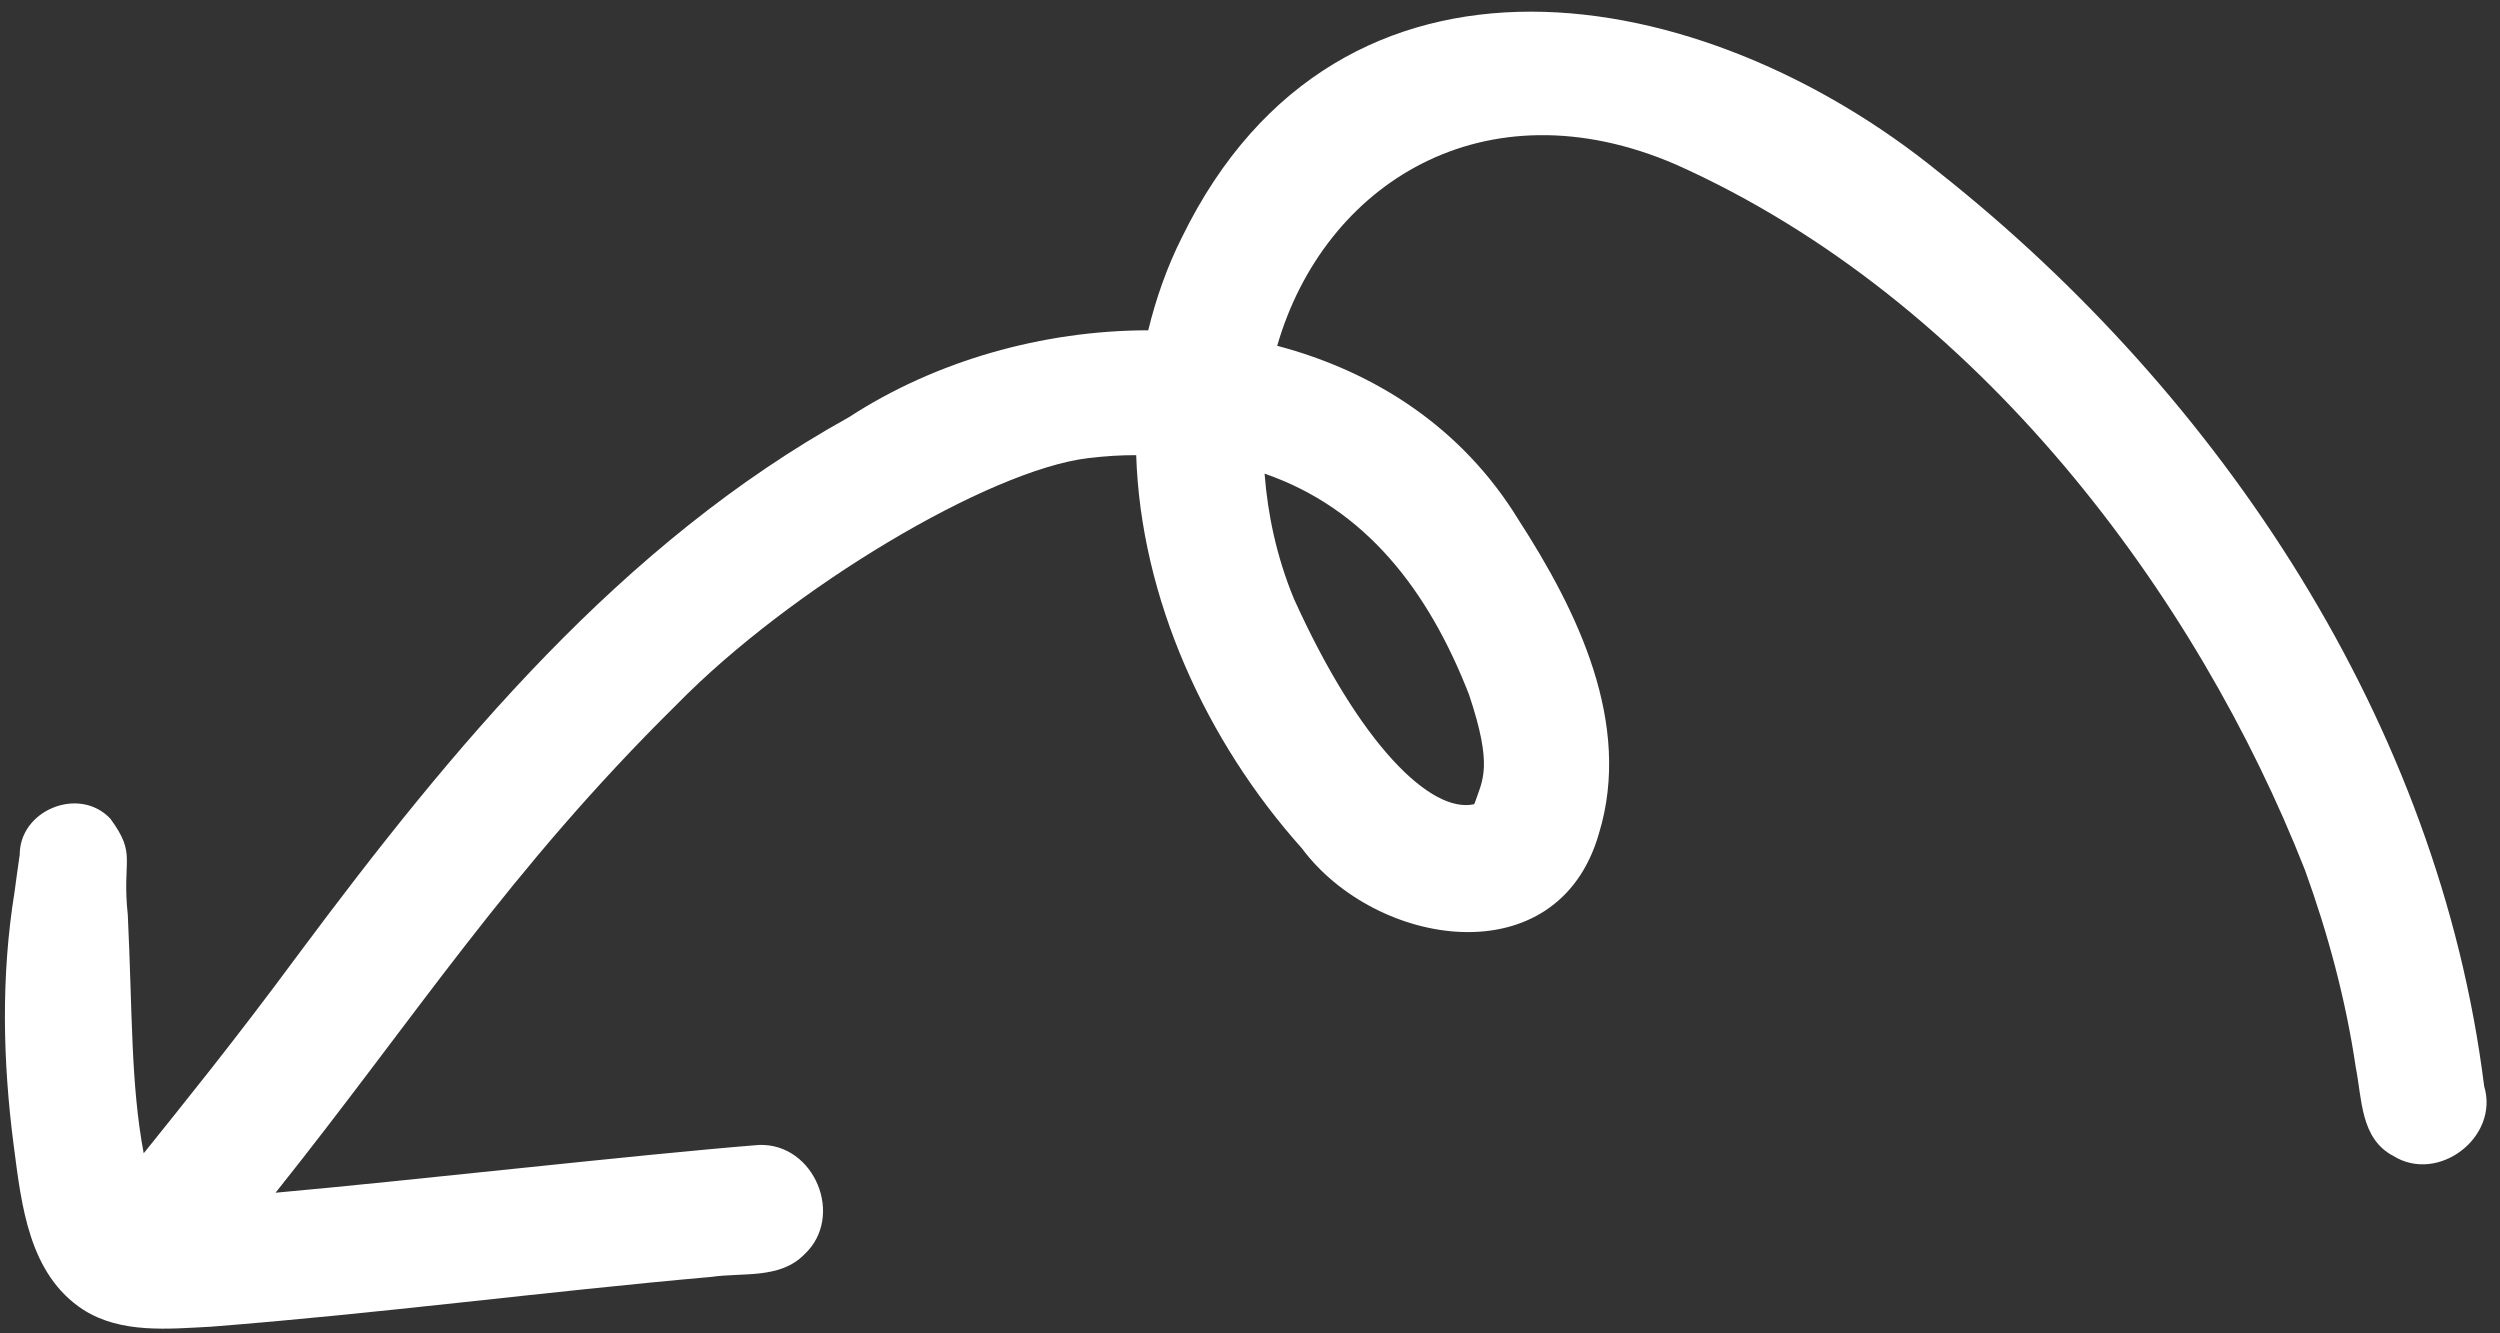 <svg width="75" height="40" viewBox="0 0 75 40" fill="none" xmlns="http://www.w3.org/2000/svg">
<rect x="0" y="0" width="75" height="40" fill="#333333" stroke="none"/>
<path d="M6.329 39.801C11.342 39.41 16.327 38.751 21.338 38.307C22.285 38.17 23.398 38.379 24.129 37.634C25.349 36.503 24.44 34.293 22.773 34.348C19.118 34.64 12.489 35.401 8.266 35.782C12.486 30.494 15.24 26.129 20.317 21.12C23.723 17.648 29.678 14.096 32.651 13.743C33.153 13.683 33.62 13.653 34.086 13.655C34.223 17.954 36.186 22.241 39.055 25.448C41.271 28.429 46.733 29.314 47.968 25.006C48.976 21.701 47.321 18.326 45.55 15.585C43.858 12.824 41.24 11.146 38.316 10.374C39.714 5.526 44.526 2.449 50.28 4.937C59.376 9.004 65.924 17.889 69.152 26.109C69.846 28.028 70.375 30.001 70.674 32.026C70.863 32.969 70.811 34.157 71.796 34.676C73.144 35.52 74.989 34.117 74.524 32.581C73.169 21.722 66.653 11.888 58.181 5.178C51.079 -0.607 40.192 -2.555 35.463 7.109C35.007 8.014 34.679 8.959 34.447 9.909C31.275 9.913 28.062 10.827 25.468 12.516C18.626 16.306 13.586 22.405 8.982 28.588C6.988 31.291 5.451 33.173 4.311 34.599C3.919 32.505 3.975 30.385 3.834 27.451C3.651 25.744 4.116 25.662 3.314 24.565C2.378 23.558 0.54 24.314 0.593 25.696C0.711 24.797 0.489 26.337 0.439 26.742C0.028 29.274 0.081 31.841 0.414 34.385C0.645 36.153 0.863 38.231 2.501 39.294C3.636 40.015 5.056 39.867 6.329 39.801ZM37.937 14.209C40.955 15.252 42.847 17.695 44.07 20.837C44.8 23.01 44.472 23.404 44.243 24.09C44.236 24.102 44.229 24.115 44.222 24.127C42.923 24.412 40.789 22.329 38.812 17.951C38.293 16.684 38.032 15.432 37.937 14.209Z" fill="white"/>
</svg>
